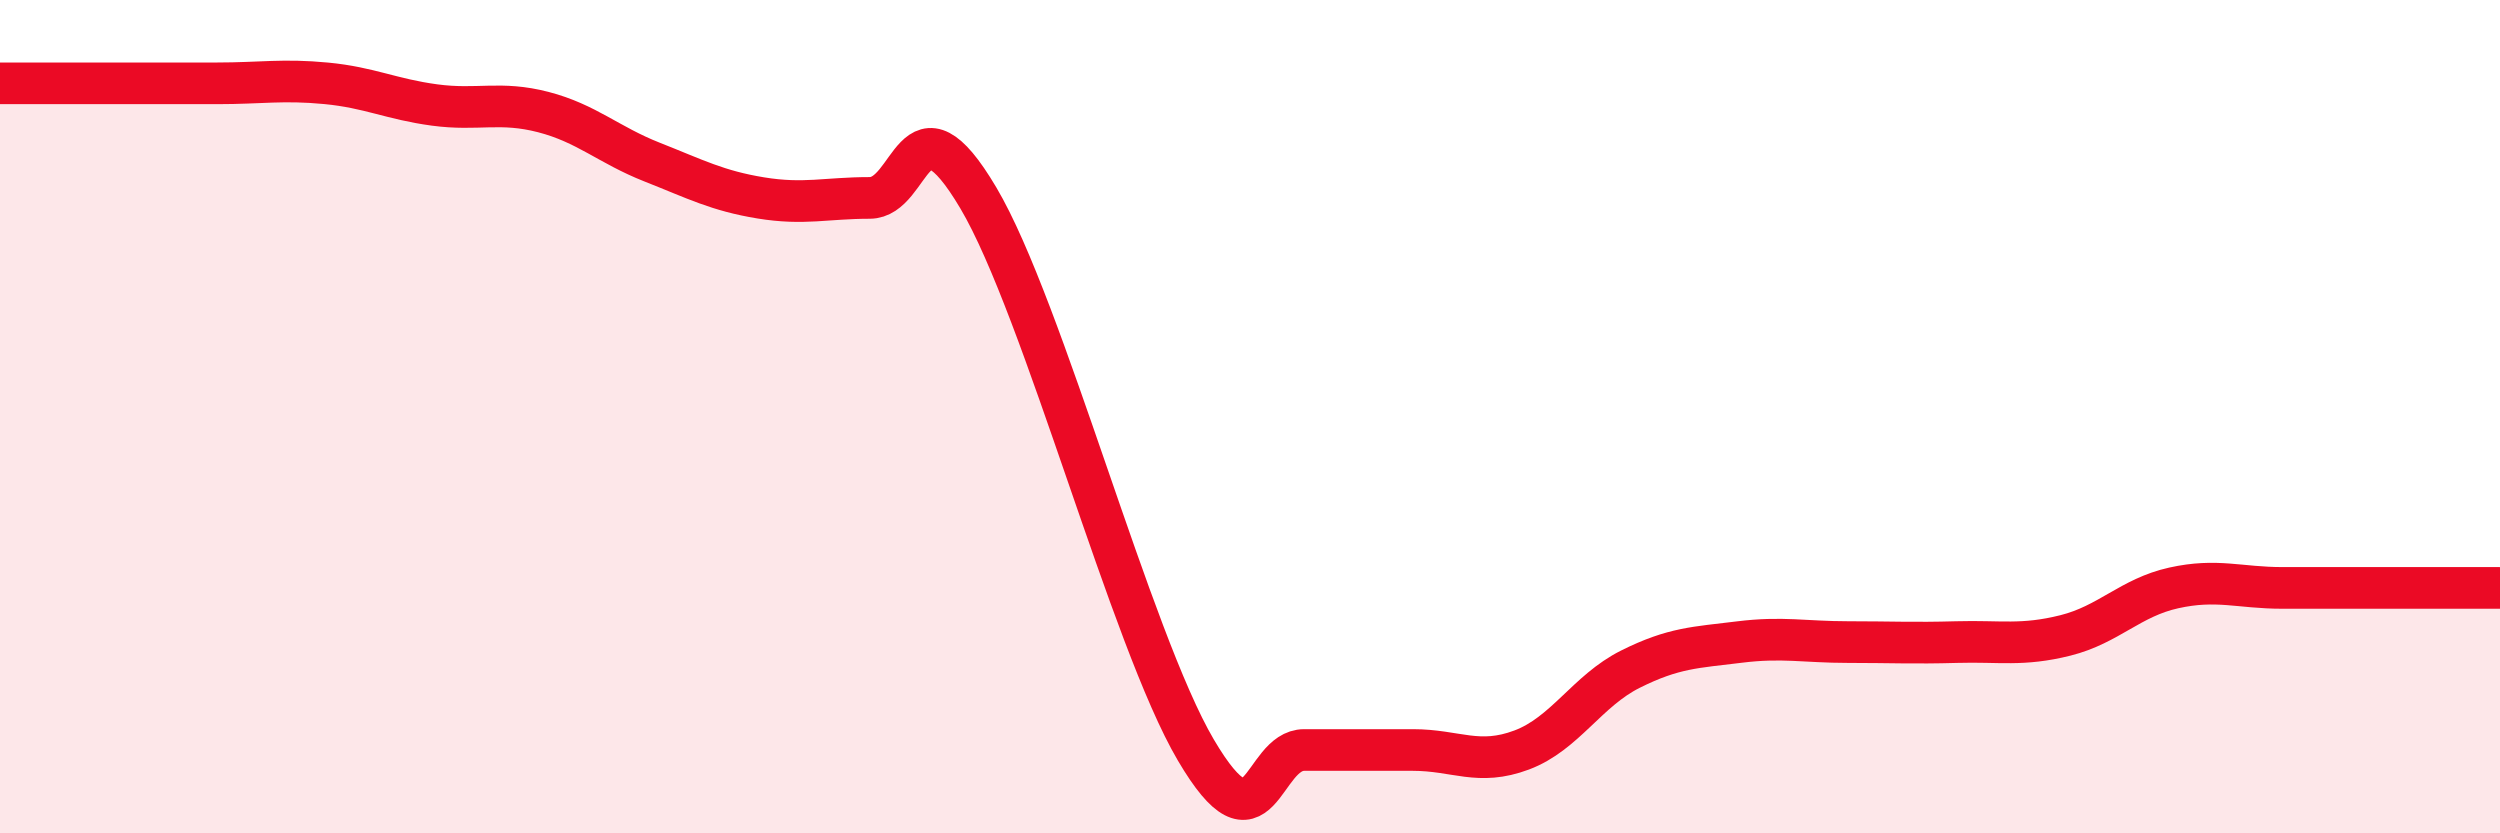 
    <svg width="60" height="20" viewBox="0 0 60 20" xmlns="http://www.w3.org/2000/svg">
      <path
        d="M 0,2 C 0.52,2 1.57,2 2.61,2 C 3.65,2 4.18,2 5.22,2 C 6.26,2 6.79,1.9 7.83,2 C 8.87,2.1 9.39,2.38 10.43,2.52 C 11.47,2.66 12,2.42 13.04,2.69 C 14.08,2.96 14.61,3.48 15.65,3.89 C 16.69,4.3 17.22,4.58 18.26,4.75 C 19.3,4.92 19.83,4.75 20.87,4.75 C 21.91,4.75 21.91,2.1 23.48,4.75 C 25.05,7.4 27.14,15.35 28.7,18 C 30.26,20.65 30.26,18 31.3,18 C 32.34,18 32.87,18 33.91,18 C 34.95,18 35.48,18.39 36.52,18 C 37.56,17.61 38.09,16.58 39.13,16.06 C 40.17,15.54 40.7,15.54 41.74,15.41 C 42.78,15.28 43.31,15.41 44.35,15.41 C 45.39,15.41 45.92,15.44 46.96,15.41 C 48,15.38 48.53,15.51 49.57,15.25 C 50.61,14.99 51.13,14.34 52.17,14.11 C 53.21,13.88 53.74,14.11 54.78,14.11 C 55.82,14.11 56.35,14.11 57.39,14.11 C 58.43,14.11 59.48,14.11 60,14.11L60 20L0 20Z"
        fill="#EB0A25"
        opacity="0.1"
        stroke-linecap="round"
        stroke-linejoin="round"
      />
      <path
        d="M 0,2 C 0.52,2 1.57,2 2.61,2 C 3.65,2 4.18,2 5.22,2 C 6.26,2 6.79,1.9 7.83,2 C 8.87,2.1 9.39,2.38 10.43,2.52 C 11.47,2.66 12,2.42 13.04,2.69 C 14.08,2.96 14.61,3.48 15.65,3.89 C 16.69,4.3 17.22,4.58 18.26,4.75 C 19.3,4.92 19.83,4.75 20.87,4.75 C 21.91,4.75 21.91,2.1 23.48,4.75 C 25.05,7.4 27.14,15.35 28.7,18 C 30.26,20.65 30.26,18 31.3,18 C 32.34,18 32.87,18 33.91,18 C 34.95,18 35.48,18.39 36.52,18 C 37.56,17.61 38.09,16.58 39.13,16.06 C 40.17,15.54 40.7,15.54 41.74,15.41 C 42.78,15.28 43.31,15.41 44.35,15.41 C 45.39,15.41 45.92,15.44 46.96,15.41 C 48,15.38 48.53,15.51 49.57,15.25 C 50.61,14.99 51.13,14.34 52.17,14.11 C 53.21,13.88 53.74,14.11 54.78,14.11 C 55.82,14.11 56.35,14.11 57.39,14.11 C 58.43,14.11 59.48,14.11 60,14.11"
        stroke="#EB0A25"
        stroke-width="1"
        fill="none"
        stroke-linecap="round"
        stroke-linejoin="round"
      />
    </svg>
  